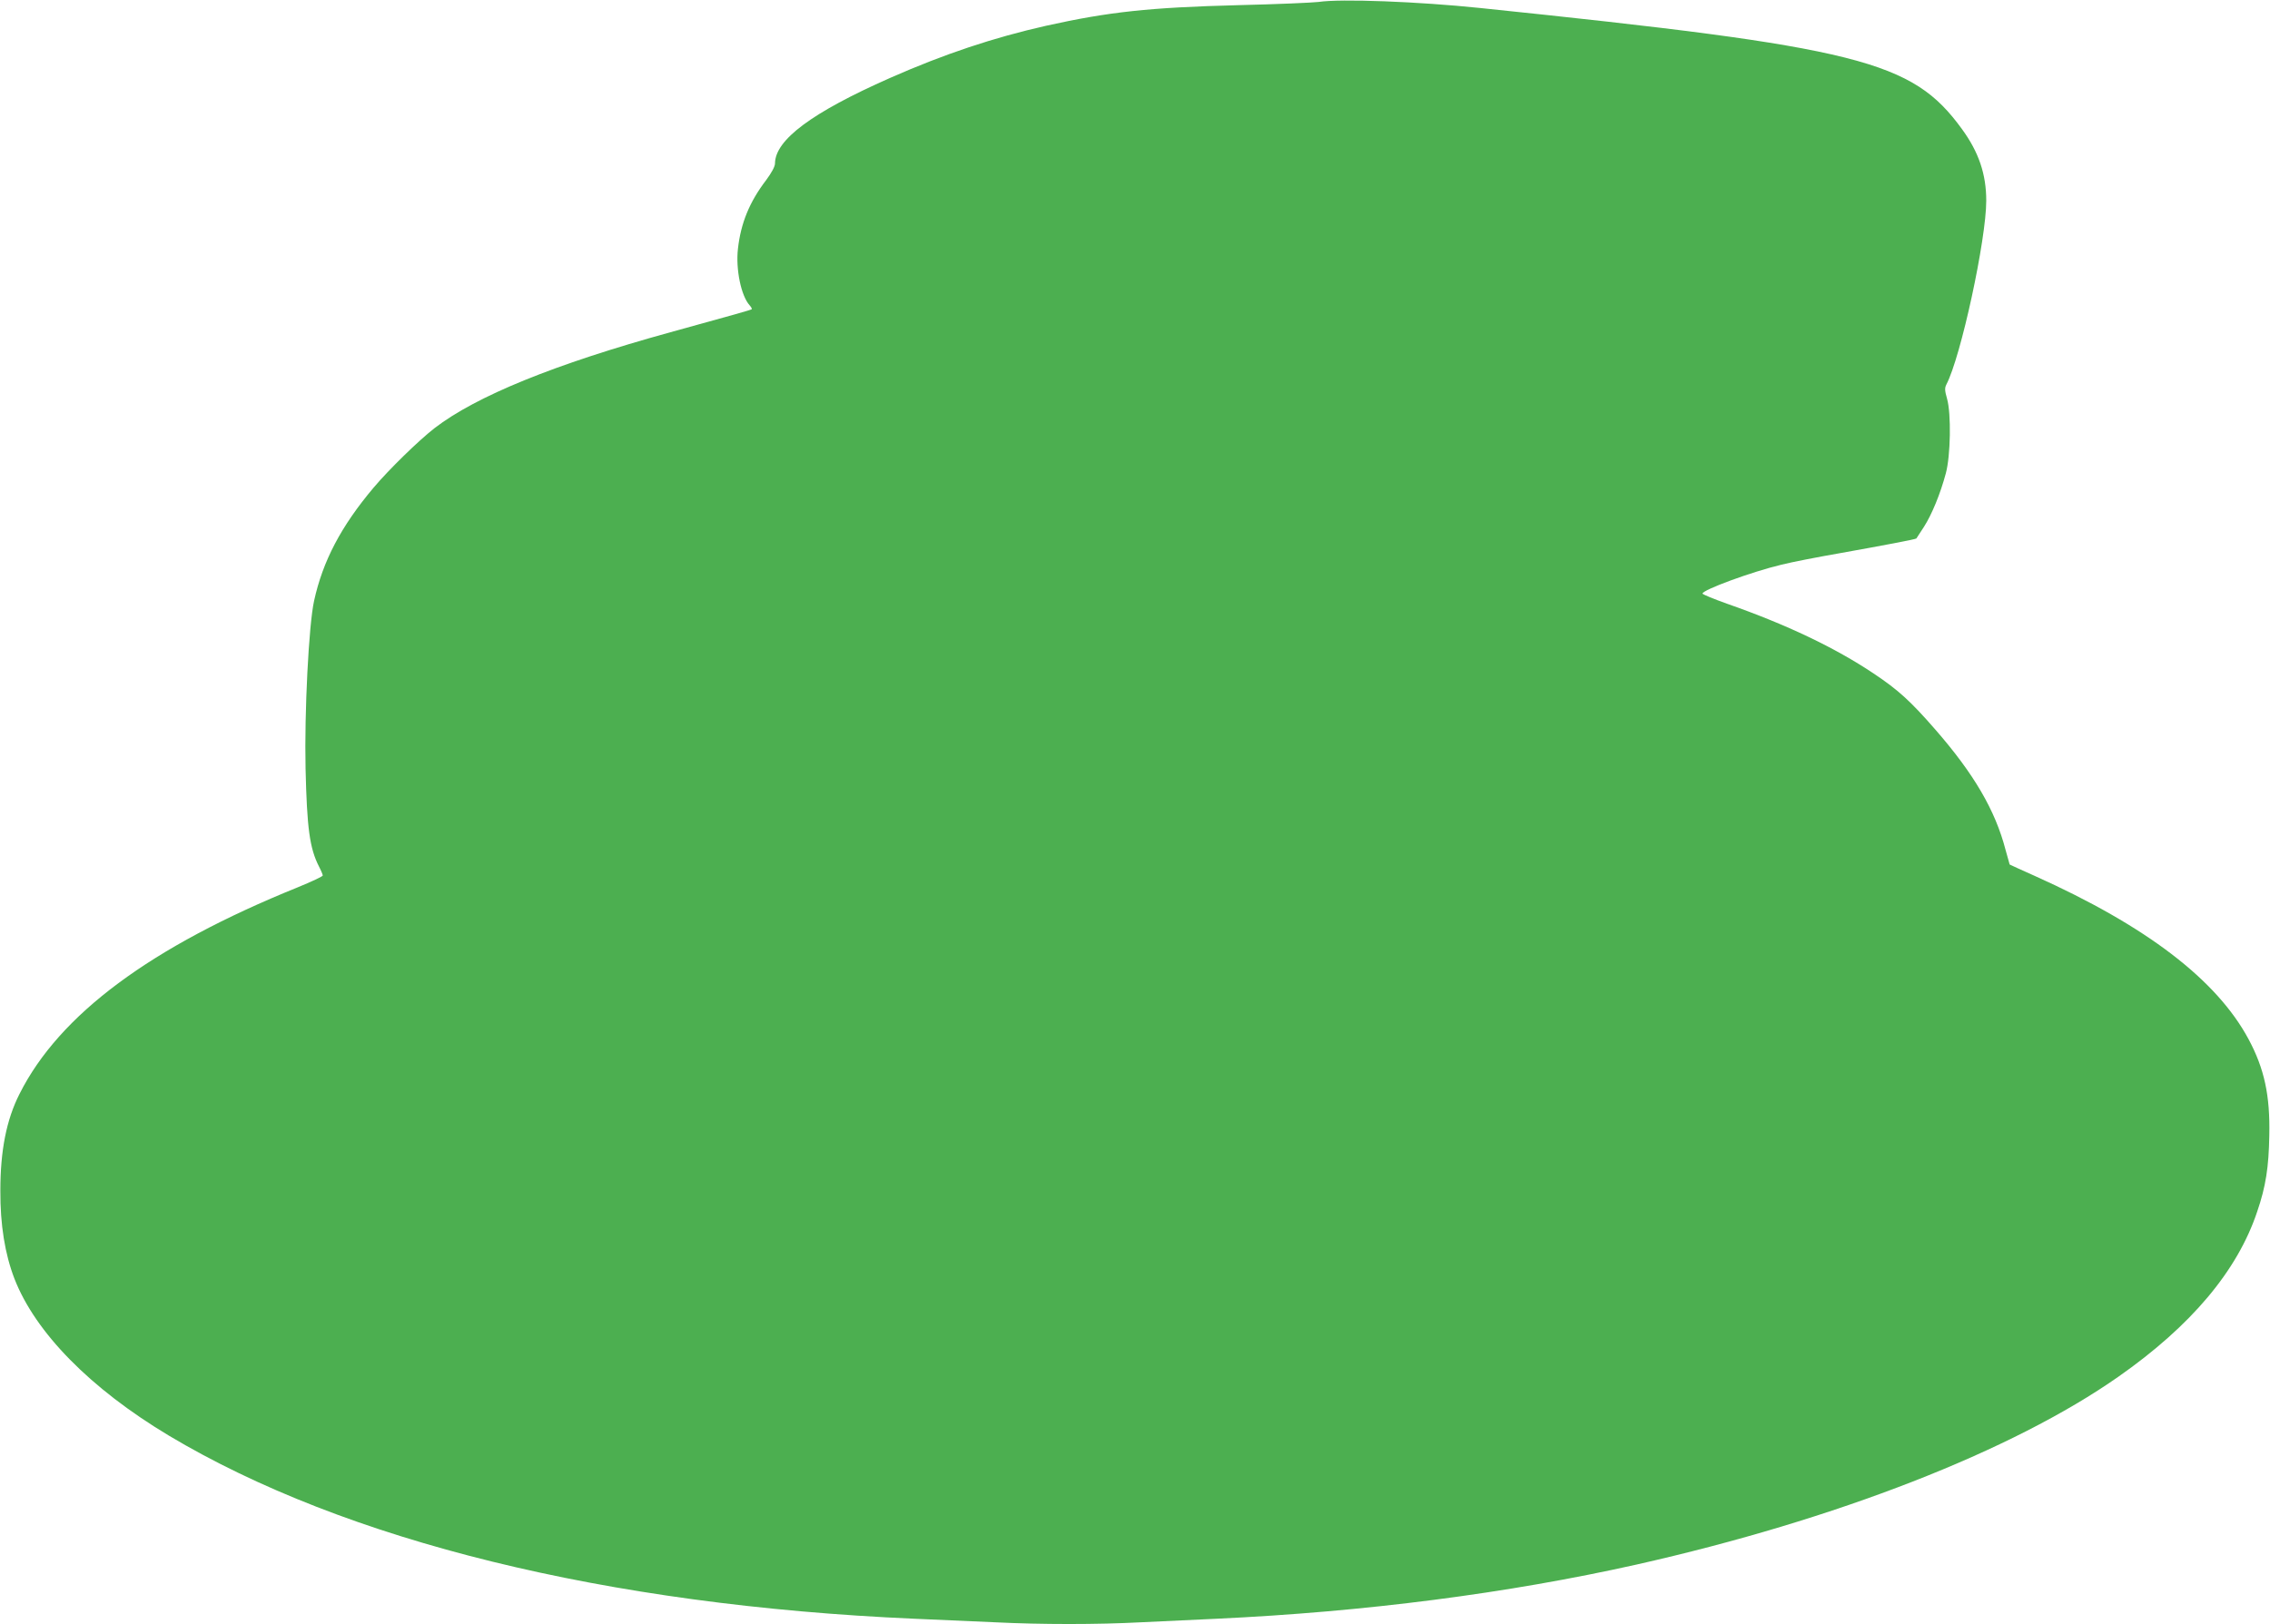 <?xml version="1.0" standalone="no"?>
<!DOCTYPE svg PUBLIC "-//W3C//DTD SVG 20010904//EN"
 "http://www.w3.org/TR/2001/REC-SVG-20010904/DTD/svg10.dtd">
<svg version="1.0" xmlns="http://www.w3.org/2000/svg"
 width="1280pt" height="916pt" viewBox="0 0 1280 916"
 preserveAspectRatio="xMidYMid meet">
<g transform="translate(0,916) scale(0.1,-0.1)"
fill="#4caf50" stroke="none">
<path d="M7435 9149 c-33 -4 -235 -13 -450 -18 -506 -13 -733 -38 -1085 -116
-297 -67 -574 -159 -882 -295 -441 -195 -647 -349 -648 -482 0 -17 -19 -52
-50 -94 -94 -123 -143 -243 -159 -388 -13 -115 18 -265 66 -318 9 -10 14 -20
12 -22 -4 -4 -103 -32 -459 -130 -653 -180 -1095 -360 -1330 -541 -90 -70
-257 -233 -343 -335 -184 -218 -287 -415 -336 -639 -30 -135 -55 -629 -48
-946 8 -338 23 -449 76 -553 12 -23 21 -45 21 -50 0 -5 -64 -35 -142 -67 -828
-335 -1343 -717 -1568 -1165 -74 -146 -108 -320 -108 -545 -1 -194 26 -358 79
-496 118 -305 429 -621 871 -886 996 -595 2469 -957 4203 -1033 138 -6 342
-15 455 -20 261 -13 579 -13 824 0 105 5 297 14 426 20 836 39 1642 143 2370
306 1123 253 2117 640 2715 1059 410 287 672 598 783 932 48 140 65 249 68
428 5 227 -28 378 -117 544 -180 335 -576 638 -1204 920 -77 34 -141 64 -143
65 -1 2 -11 38 -23 82 -58 224 -179 430 -396 679 -141 162 -211 225 -349 317
-217 145 -489 275 -826 393 -76 27 -138 53 -138 57 0 21 277 123 445 163 55
14 204 43 330 65 240 43 427 78 431 83 1 1 20 31 43 66 44 69 92 185 123 301
27 99 31 336 7 421 -13 46 -14 60 -4 80 82 156 225 818 225 1037 0 149 -42
274 -137 404 -281 387 -575 461 -2718 683 -346 36 -787 53 -910 34z"/>
</g>
</svg>
